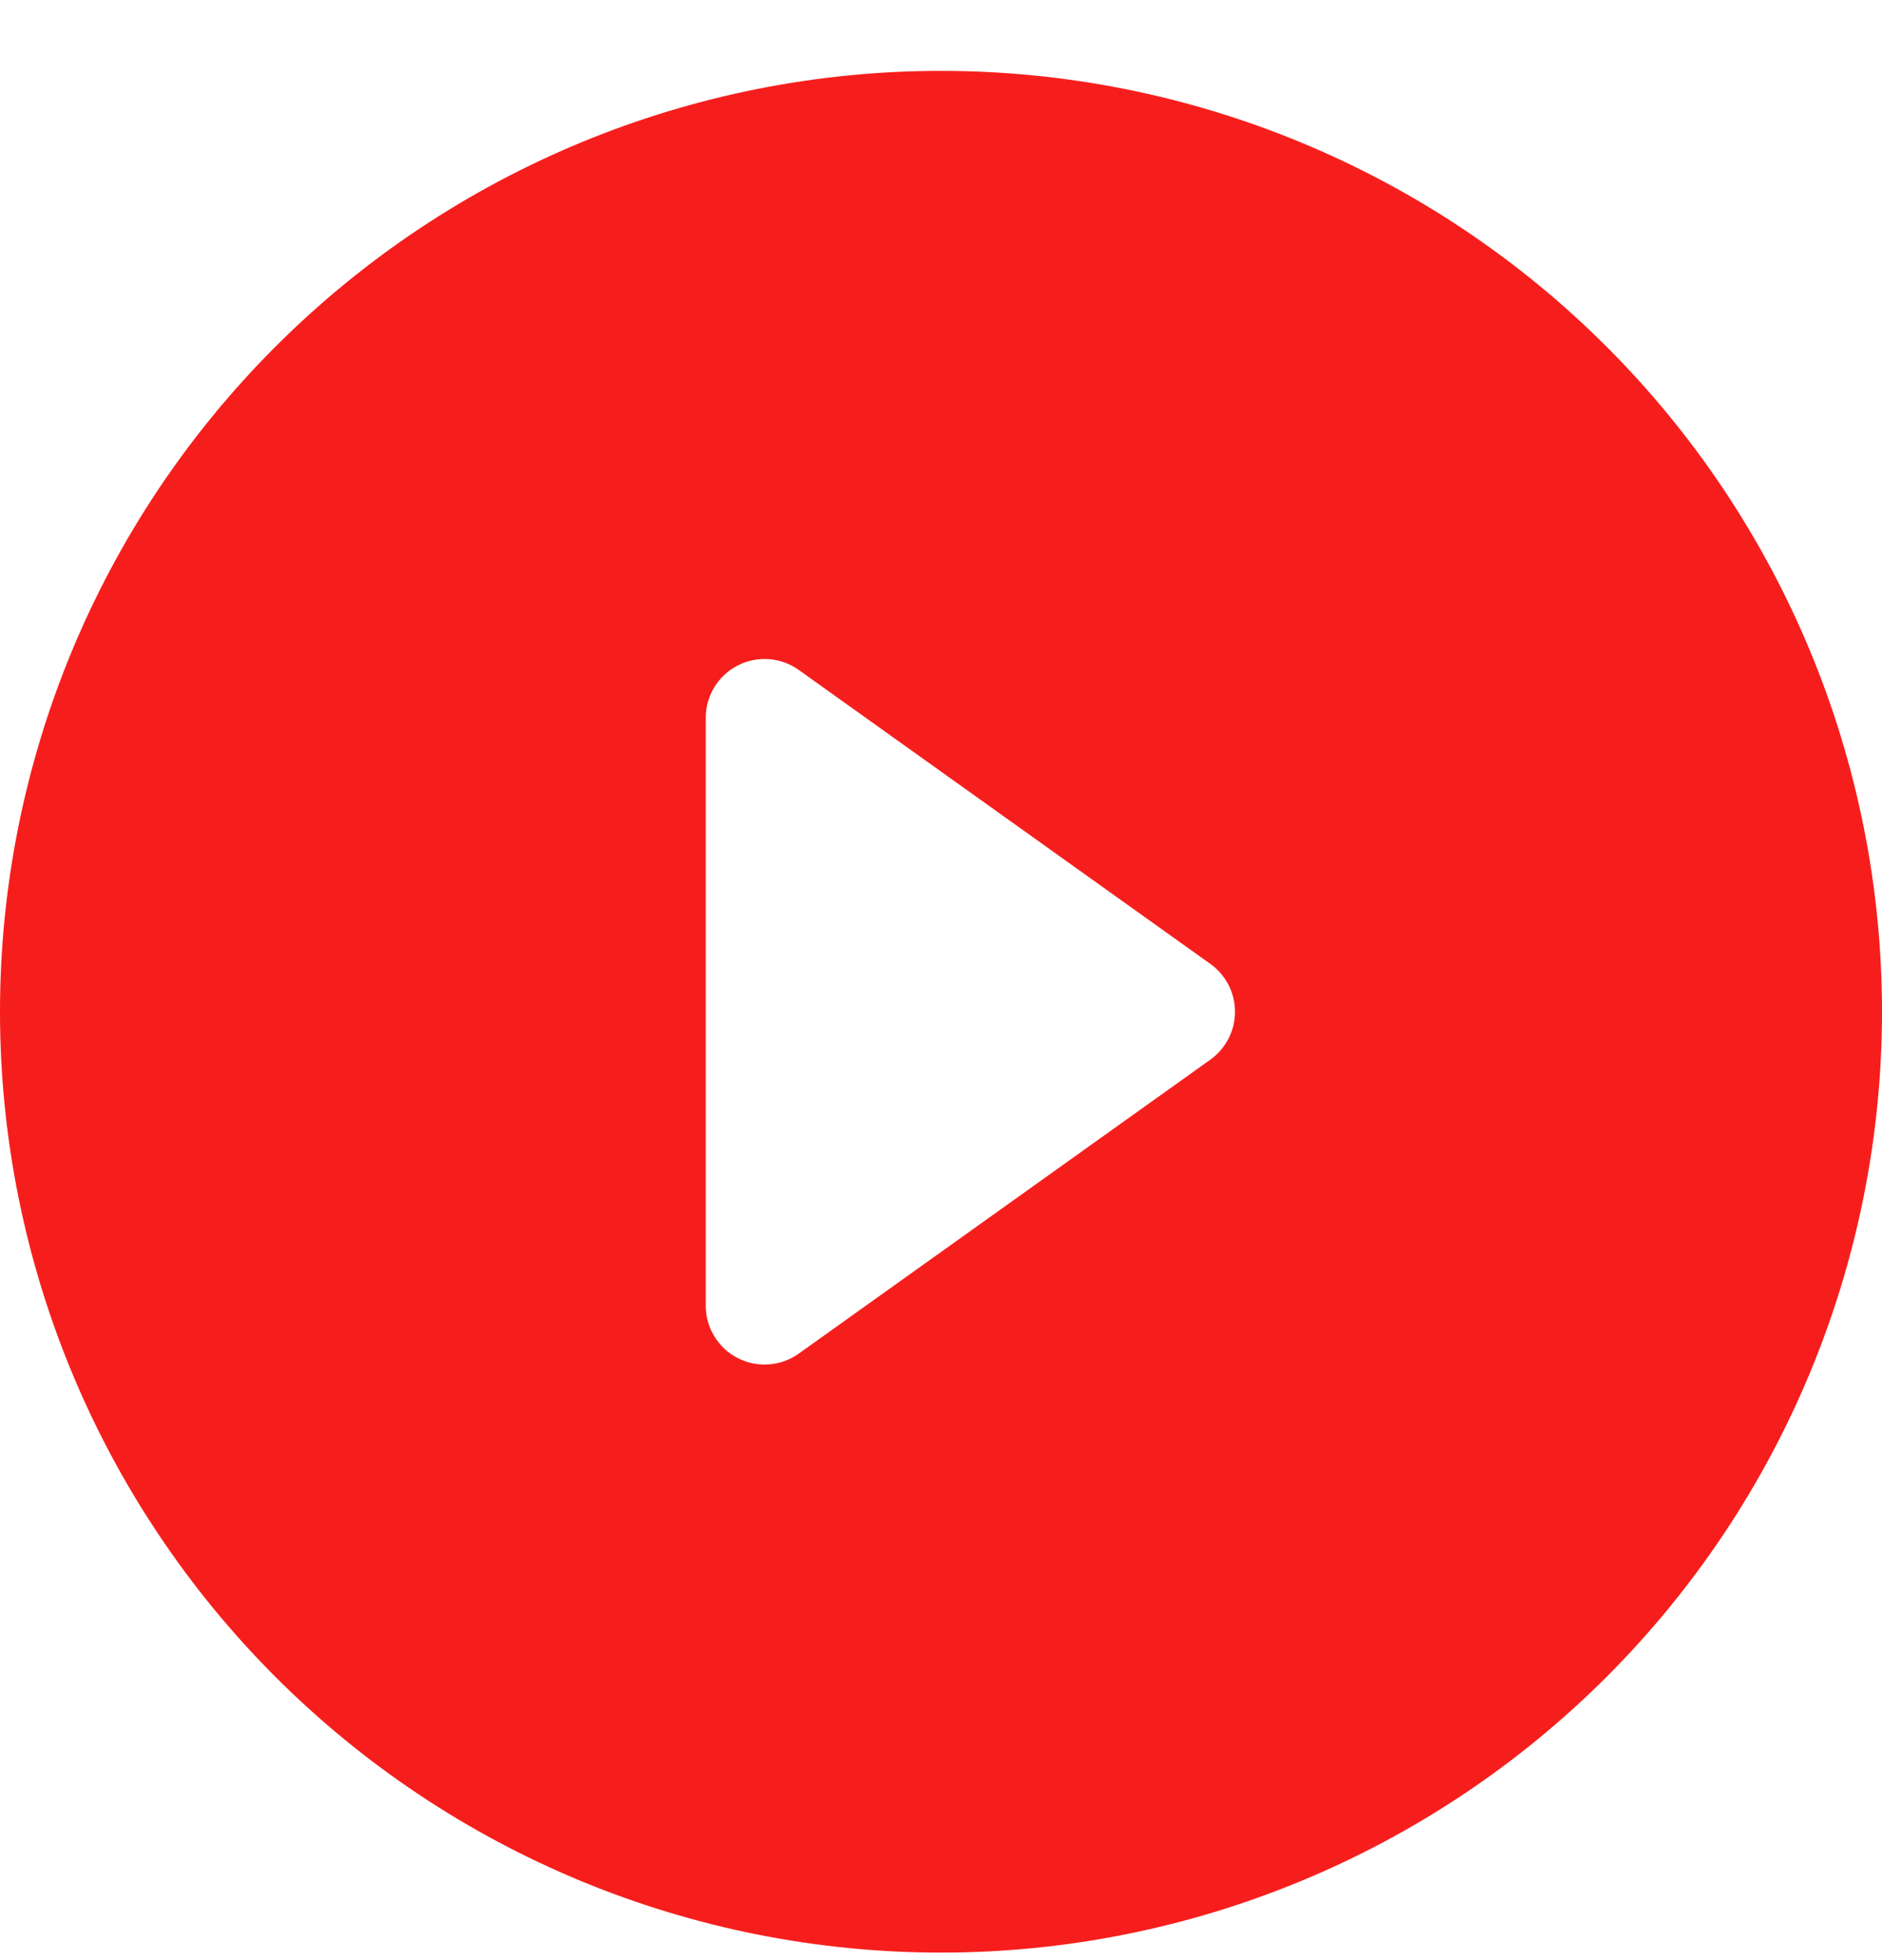 <svg width="24" height="25" viewBox="0 0 24 25" fill="none" xmlns="http://www.w3.org/2000/svg">
<path d="M24 12.904C24 16.087 22.736 19.139 20.485 21.39C18.235 23.64 15.183 24.904 12 24.904C8.817 24.904 5.765 23.64 3.515 21.39C1.264 19.139 0 16.087 0 12.904C0 9.722 1.264 6.669 3.515 4.419C5.765 2.169 8.817 0.904 12 0.904C15.183 0.904 18.235 2.169 20.485 4.419C22.736 6.669 24 9.722 24 12.904ZM10.185 8.544C10.073 8.464 9.941 8.417 9.804 8.407C9.666 8.397 9.529 8.425 9.407 8.488C9.284 8.551 9.181 8.647 9.11 8.764C9.038 8.882 9 9.017 9 9.154V16.654C9 16.792 9.038 16.927 9.11 17.044C9.181 17.162 9.284 17.258 9.407 17.321C9.529 17.384 9.666 17.412 9.804 17.402C9.941 17.392 10.073 17.345 10.185 17.265L15.435 13.515C15.532 13.445 15.611 13.354 15.666 13.248C15.721 13.141 15.749 13.024 15.749 12.904C15.749 12.785 15.721 12.667 15.666 12.561C15.611 12.455 15.532 12.363 15.435 12.294L10.185 8.544Z" fill="#F61E1C"/>
</svg>

